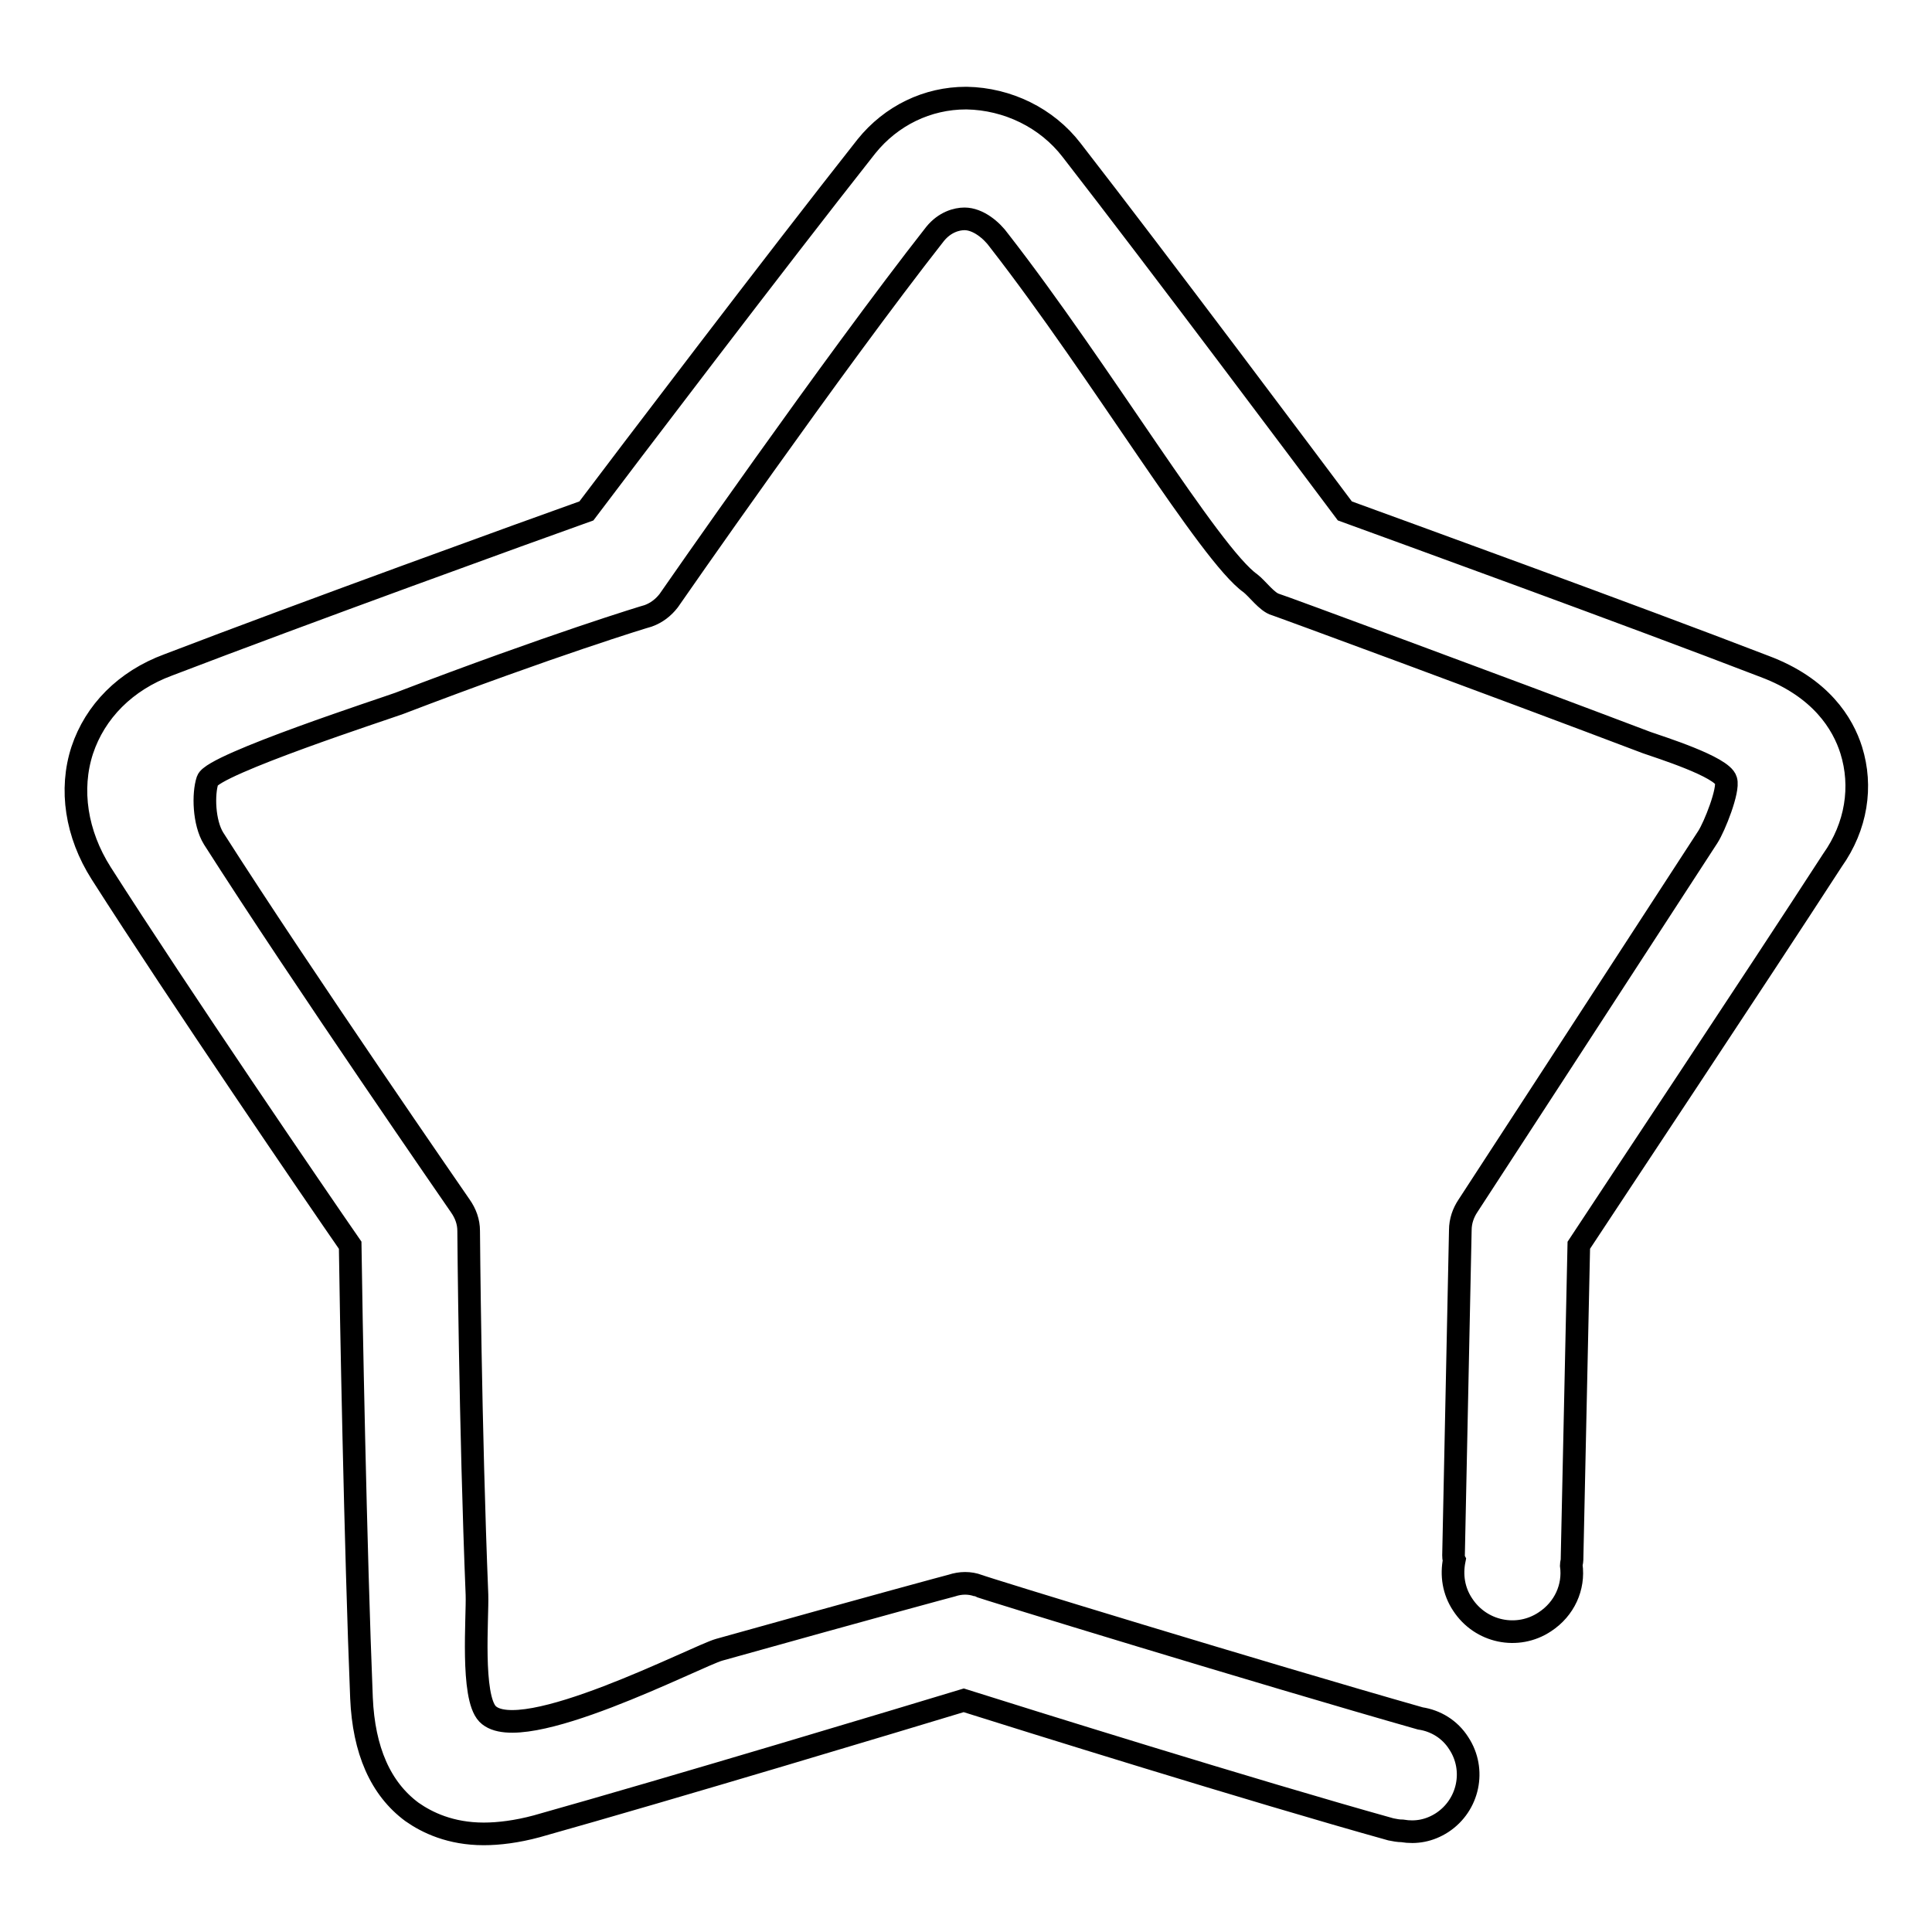 <?xml version="1.0" encoding="utf-8"?>
<!-- Svg Vector Icons : http://www.onlinewebfonts.com/icon -->
<!DOCTYPE svg PUBLIC "-//W3C//DTD SVG 1.1//EN" "http://www.w3.org/Graphics/SVG/1.1/DTD/svg11.dtd">
<svg version="1.1" xmlns="http://www.w3.org/2000/svg" xmlns:xlink="http://www.w3.org/1999/xlink" x="0px" y="0px" viewBox="0 0 256 256" enable-background="new 0 0 256 256" xml:space="preserve">
<g><g><path stroke-width="3" fill-opacity="0" stroke="#000000"  d="M184.2,175.4"/><path stroke-width="3" fill-opacity="0" stroke="#000000"  d="M245.3,99.4c-1.1-3.5-4-8.3-11.5-11.1c-17.9-6.9-48.2-17.9-55.6-20.6c-4.8-6.4-24.4-32.6-36.2-47.8c-3.3-4.3-8.5-6.8-13.9-6.9h-0.1c-5.1,0-9.9,2.3-13.2,6.4c-12,15.2-32.2,41.8-37.1,48.3c-7.3,2.6-37.4,13.5-55.4,20.4c-5.7,2.1-9.7,6.2-11.4,11.3c-1.7,5.2-0.8,11.1,2.5,16.3C23.8,132,41.9,158.5,46.4,165c0.1,8,0.7,40.4,1.5,60c0.3,6.9,2.5,12,6.7,15.1c2,1.4,5.1,2.9,9.5,2.9c2,0,4.4-0.3,7-1c18.5-5.2,49-14.4,56.6-16.7c7.6,2.4,38.3,12,56.6,17.1c0.5,0.1,1,0.2,1.5,0.2c1.8,0.3,3.6,0,5.3-1.1c3.5-2.3,4.5-7,2.2-10.5c-1.2-1.9-3.1-3-5.1-3.3c-21.1-6-58.3-17.4-58.6-17.6c-1.1-0.4-2.3-0.4-3.5,0c-0.4,0.1-9.7,2.6-30.8,8.5c-2.9,0.8-26.3,13-30.7,8.5c-2.2-2.3-1.3-12.8-1.4-15.8c-0.9-22.2-1.1-47.8-1.1-48.2c0-1.2-0.4-2.3-1.1-3.3c-0.2-0.3-20.9-30.2-32.7-48.7c-1.3-2.1-1.4-5.9-0.8-7.7c0.7-2.1,23.8-9.6,25.4-10.2c20.4-7.8,32.6-11.5,33-11.6c1.1-0.4,2-1.1,2.7-2c0.2-0.3,21.8-31.4,35.3-48.6c1.3-1.6,2.9-2,3.9-2c1.8,0,3.6,1.5,4.6,2.9c13.4,17.2,27.9,41.6,33.3,45.4c0.9,0.7,2.2,2.5,3.3,2.8c0.4,0.1,28.9,10.6,49.2,18.3c1.7,0.6,10,3.2,10.5,5c0.4,1.3-1.5,6.1-2.4,7.5c-12,18.5-31.8,48.9-31.8,48.9c-0.6,0.9-1,2-1,3.2l-0.9,43.1c0,0.2,0,0.4,0.1,0.6c-0.4,2-0.1,4.1,1.1,5.9c2.4,3.7,7.3,4.7,10.9,2.3c2.6-1.7,3.9-4.6,3.5-7.5c0-0.2,0.1-0.5,0.1-0.7l0.9-41.7c4.4-6.7,23.1-34.8,33.6-51C246,109.5,246.8,104.2,245.3,99.4z"/></g></g>
</svg>